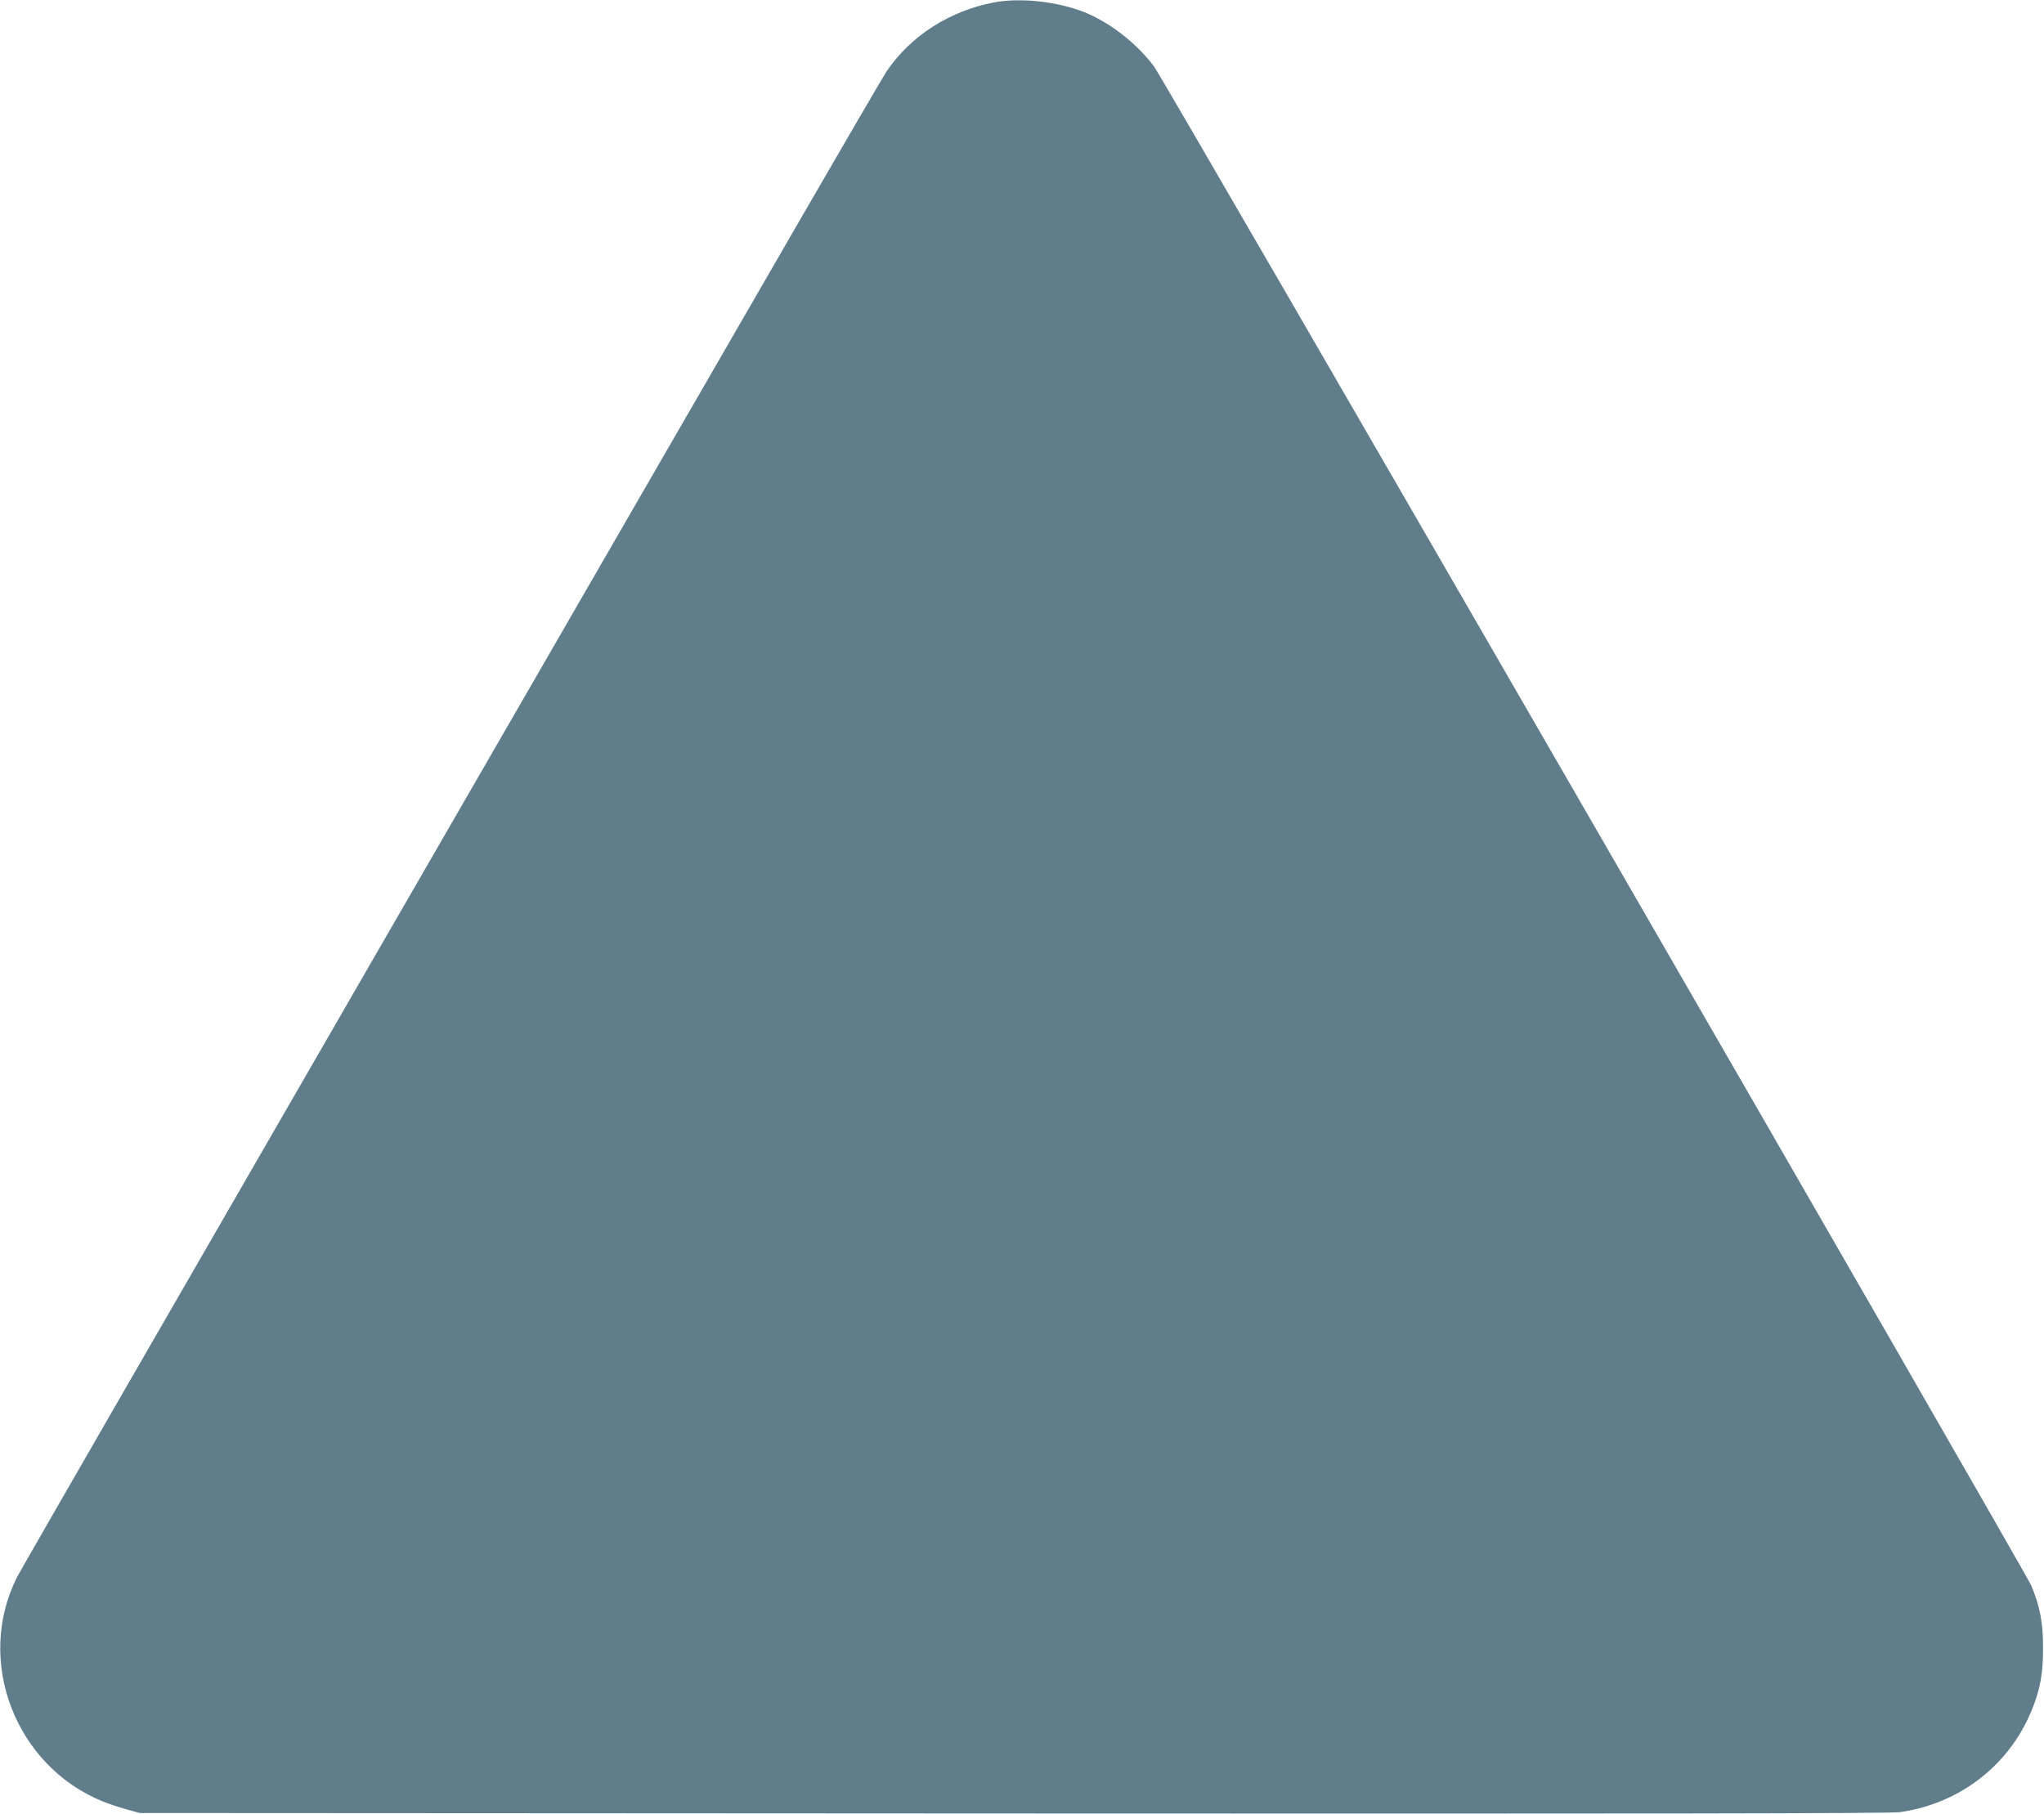 <?xml version="1.0" standalone="no"?>
<!DOCTYPE svg PUBLIC "-//W3C//DTD SVG 20010904//EN"
 "http://www.w3.org/TR/2001/REC-SVG-20010904/DTD/svg10.dtd">
<svg version="1.0" xmlns="http://www.w3.org/2000/svg"
 width="1280pt" height="1136pt" viewBox="0 0 1280 1136"
 preserveAspectRatio="xMidYMid meet">
<g transform="translate(0,1136) scale(0.1,-0.1)"
fill="#607d8b" stroke="none">
<path d="M6225 11345 c-278 -53 -522 -209 -673 -432 -21 -32 -266 -452 -544
-933 -278 -481 -1487 -2574 -2686 -4652 -1199 -2077 -2196 -3807 -2215 -3845
-264 -523 -13 -1181 535 -1405 40 -16 109 -39 153 -51 l80 -22 5470 -3 c3932
-2 5492 0 5550 8 372 51 685 291 826 634 56 136 74 235 73 401 0 153 -19 252
-73 383 -36 86 -5427 9424 -5493 9514 -106 144 -278 278 -438 342 -170 67
-399 92 -565 61z"/>
</g>
</svg>
